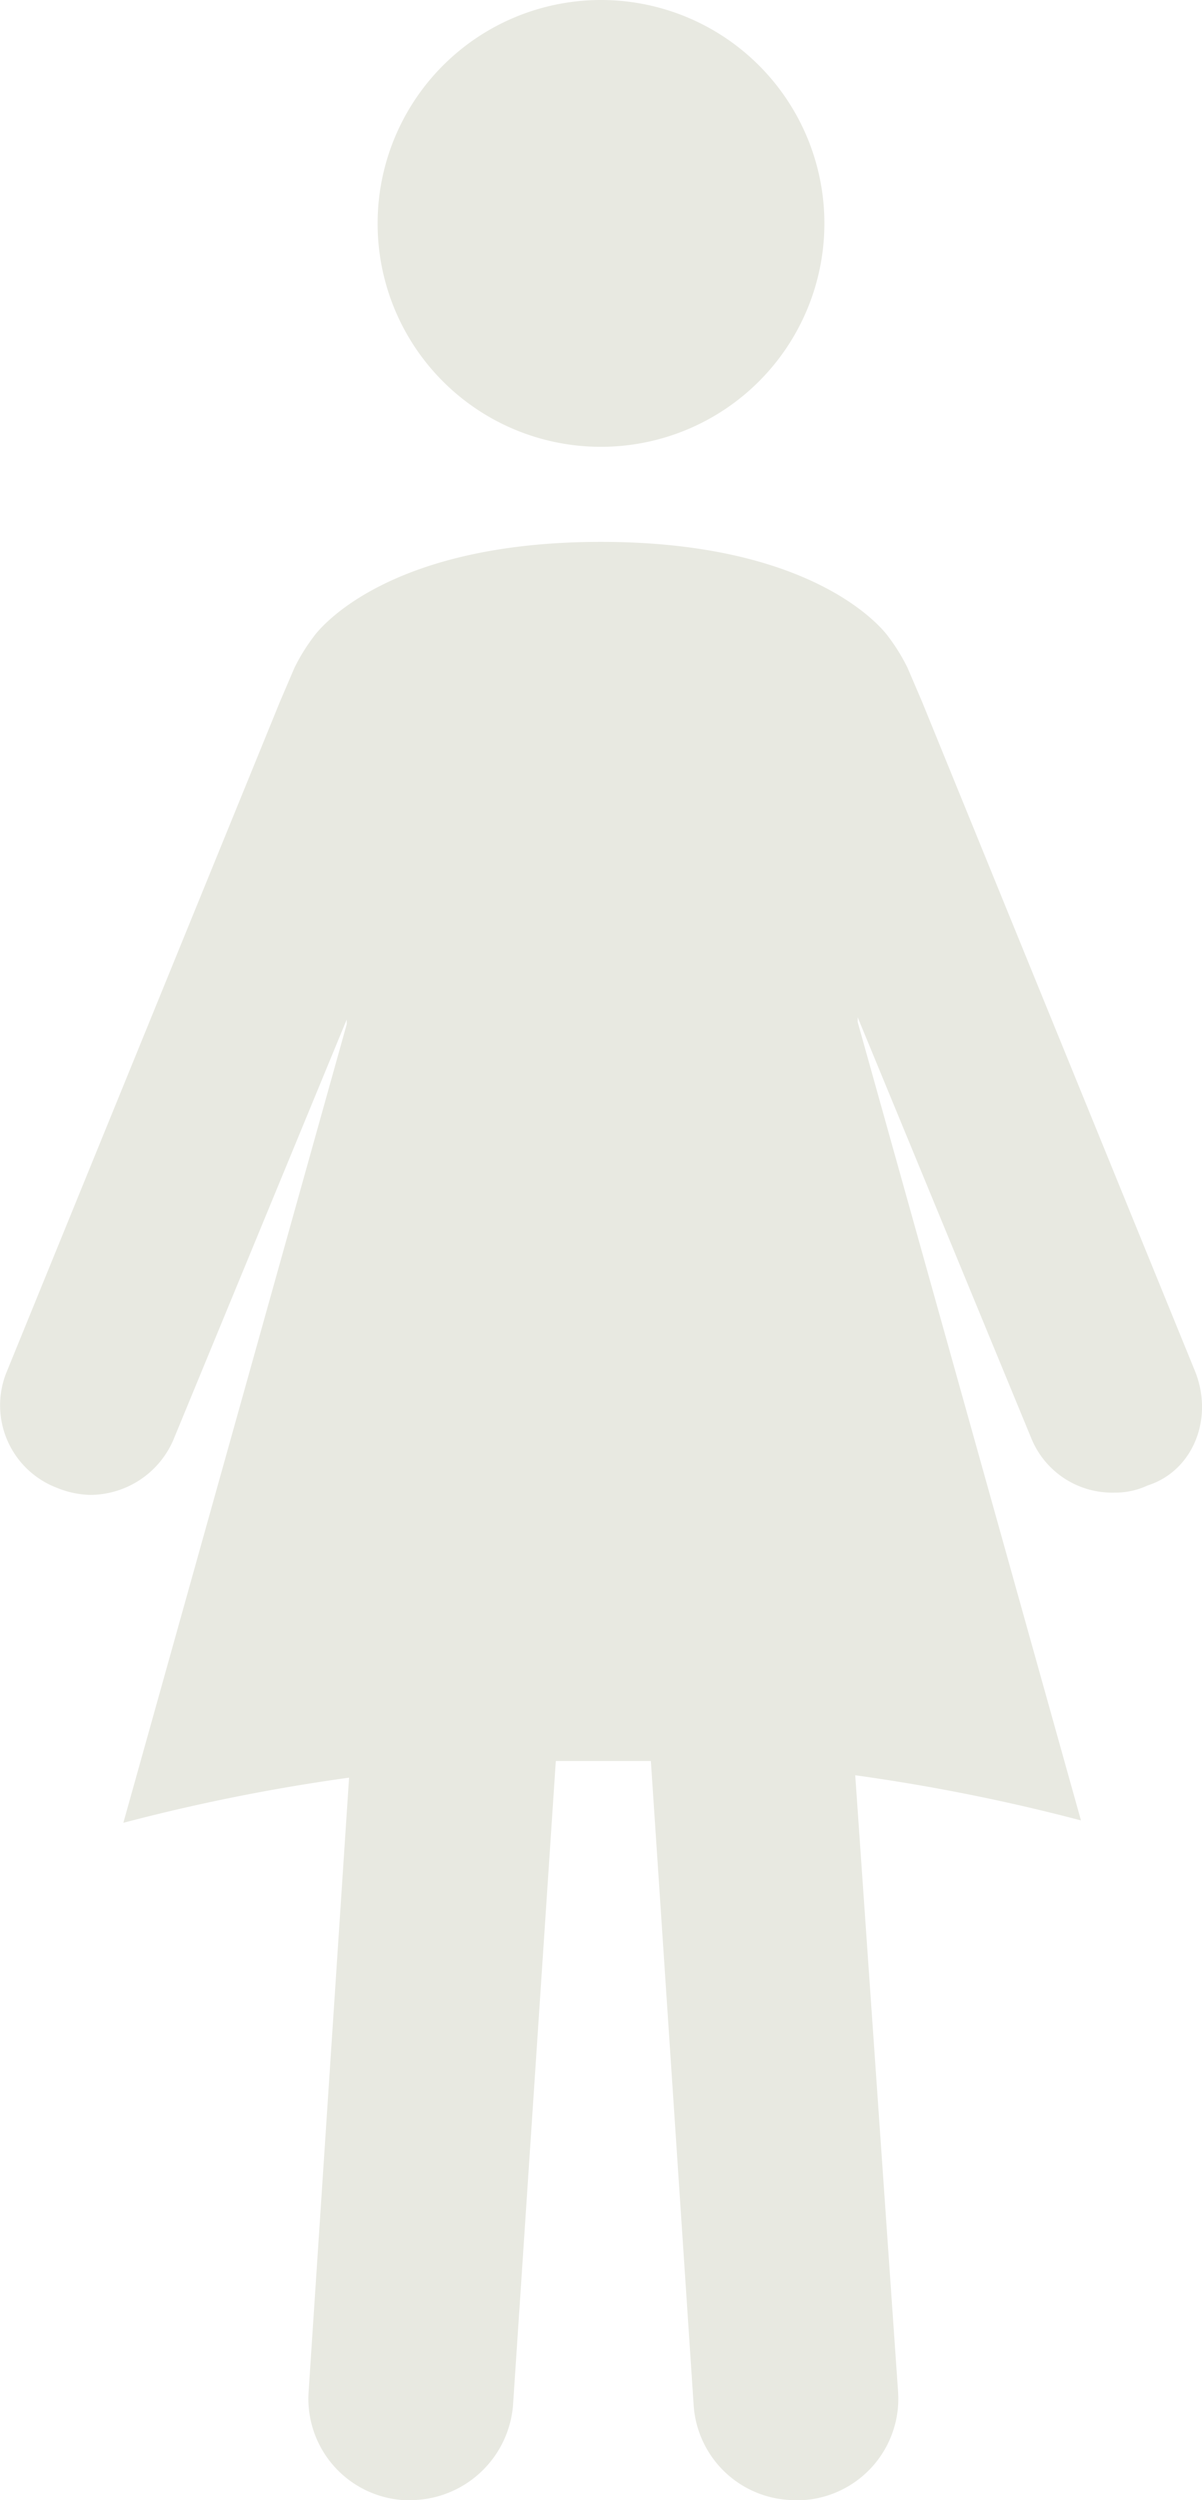 <svg xmlns="http://www.w3.org/2000/svg" viewBox="-13848.89 -7938.772 87.861 182.732">
  <defs>
    <style>
      .cls-1 {
        fill: #e8e9e1;
      }
    </style>
  </defs>
  <g id="Symbol_26_1" data-name="Symbol 26 – 1" transform="translate(-14854 -8633)">
    <path id="Path_1459" data-name="Path 1459" class="cls-1" d="M183.364,87.621,163.389,38.638l-1.042-2.432a13.744,13.744,0,0,0-1.39-2.258S156.267,27,139.939,27s-21.018,6.948-21.018,6.948a13.744,13.744,0,0,0-1.39,2.258l-1.042,2.432L96.514,87.621a6.451,6.451,0,0,0,3.648,8.511,6.819,6.819,0,0,0,2.432.521,6.644,6.644,0,0,0,6.079-4l12.68-30.745v.347l-16.328,58.363a140.23,140.23,0,0,1,16.5-3.3l-2.953,44.814a7.427,7.427,0,0,0,6.948,7.99h.521a7.547,7.547,0,0,0,7.469-6.948l3.127-47.073h6.948l3.127,47.073a7.426,7.426,0,0,0,7.469,6.948h.521a7.427,7.427,0,0,0,6.948-7.99l-3.127-44.988a140.228,140.228,0,0,1,16.5,3.3L158.7,62.087V61.74l12.68,30.745a6.379,6.379,0,0,0,6.079,4,5.548,5.548,0,0,0,2.432-.521C183.19,94.917,184.754,91.1,183.364,87.621Z" transform="translate(909.101 706.832)"/>
    <path id="Path_1460" data-name="Path 1460" class="cls-1" d="M128.228,36.856A16.328,16.328,0,1,0,111.9,20.528,16.309,16.309,0,0,0,128.228,36.856Z" transform="translate(920.813 690.028)"/>
  </g>
</svg>
